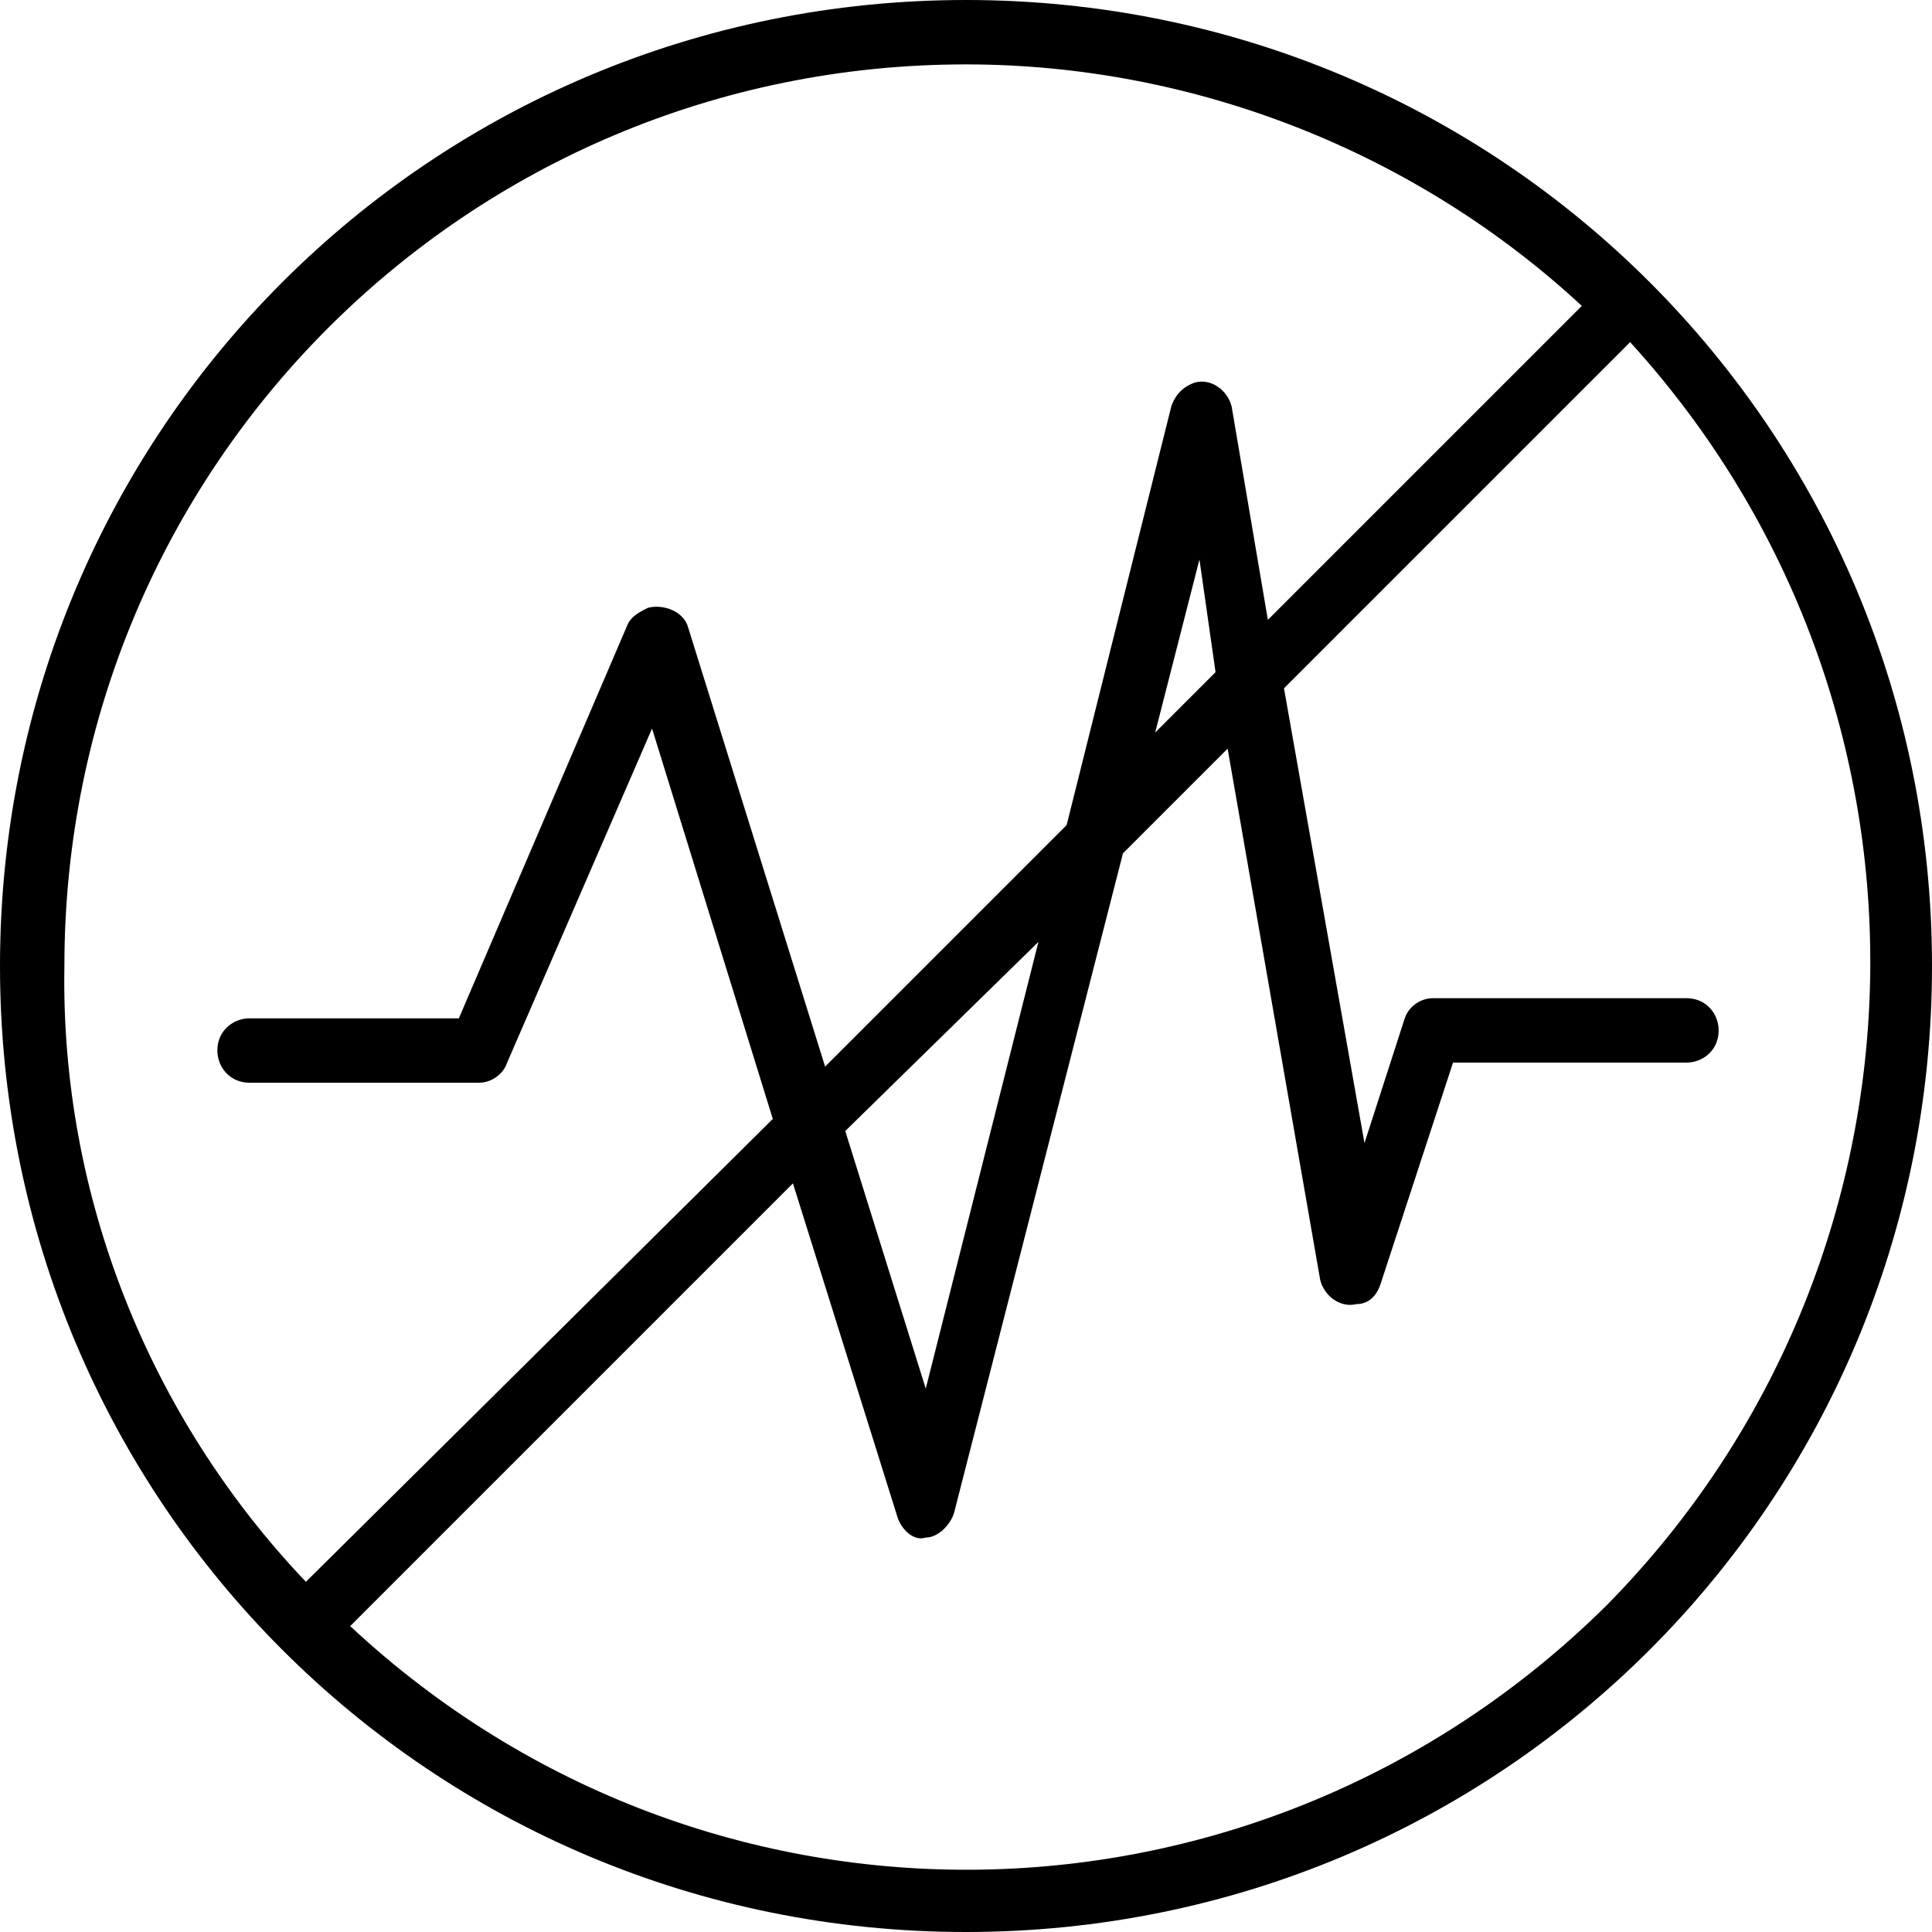 <?xml version="1.0" encoding="utf-8"?>
<!-- Generator: Adobe Illustrator 26.0.1, SVG Export Plug-In . SVG Version: 6.00 Build 0)  -->
<svg version="1.1" id="Livello_1" xmlns="http://www.w3.org/2000/svg" xmlns:xlink="http://www.w3.org/1999/xlink" x="0px" y="0px"
	 viewBox="0 0 48 48" style="enable-background:new 0 0 48 48;" xml:space="preserve">
<g id="Livello_2_00000107588106952168564650000015855808307812516792_">
	<g id="Livello_1-2">
		<path d="M24,0C10.7,0,0,10.7,0,24s10.7,24,24,24s24-10.7,24-24S37.3,0,24,0z M1.6,24c0-12.4,10-22.4,22.4-22.4
			c5.7,0,11.2,2.2,15.3,6l-7.8,7.8l-0.9-5.3c-0.1-0.4-0.5-0.7-0.9-0.6c-0.3,0.1-0.5,0.3-0.6,0.6l-2.6,10.4l-6,6l-3.4-10.9
			c-0.1-0.4-0.6-0.6-1-0.5c-0.2,0.1-0.4,0.2-0.5,0.4l-4.2,9.8H6.2c-0.4,0-0.8,0.3-0.8,0.8c0,0.4,0.3,0.8,0.8,0.8c0,0,0,0,0,0h5.7
			c0.3,0,0.6-0.2,0.7-0.5l3.6-8.3l3,9.7L7.6,39.3C3.7,35.2,1.5,29.7,1.6,24z M30.2,16.7l-1.5,1.5l1.1-4.3L30.2,16.7z M25.8,23.4
			L23,34.5l-2-6.4L25.8,23.4z M39.9,39.9c-8.6,8.5-22.3,8.8-31.2,0.5l11-11l2.6,8.3c0.1,0.3,0.4,0.6,0.7,0.5l0,0
			c0.3,0,0.6-0.3,0.7-0.6l4.2-16.4l2.6-2.6l2.3,13.2c0.1,0.4,0.5,0.7,0.9,0.6c0.3,0,0.5-0.2,0.6-0.5l1.8-5.5h5.8
			c0.4,0,0.8-0.3,0.8-0.8c0-0.4-0.3-0.8-0.8-0.8h-6.3c-0.3,0-0.6,0.2-0.7,0.5l-1,3.1l-2-11.3l8.6-8.6C48.7,17.5,48.4,31.3,39.9,39.9
			z"/>
	</g>
</g>
</svg>
